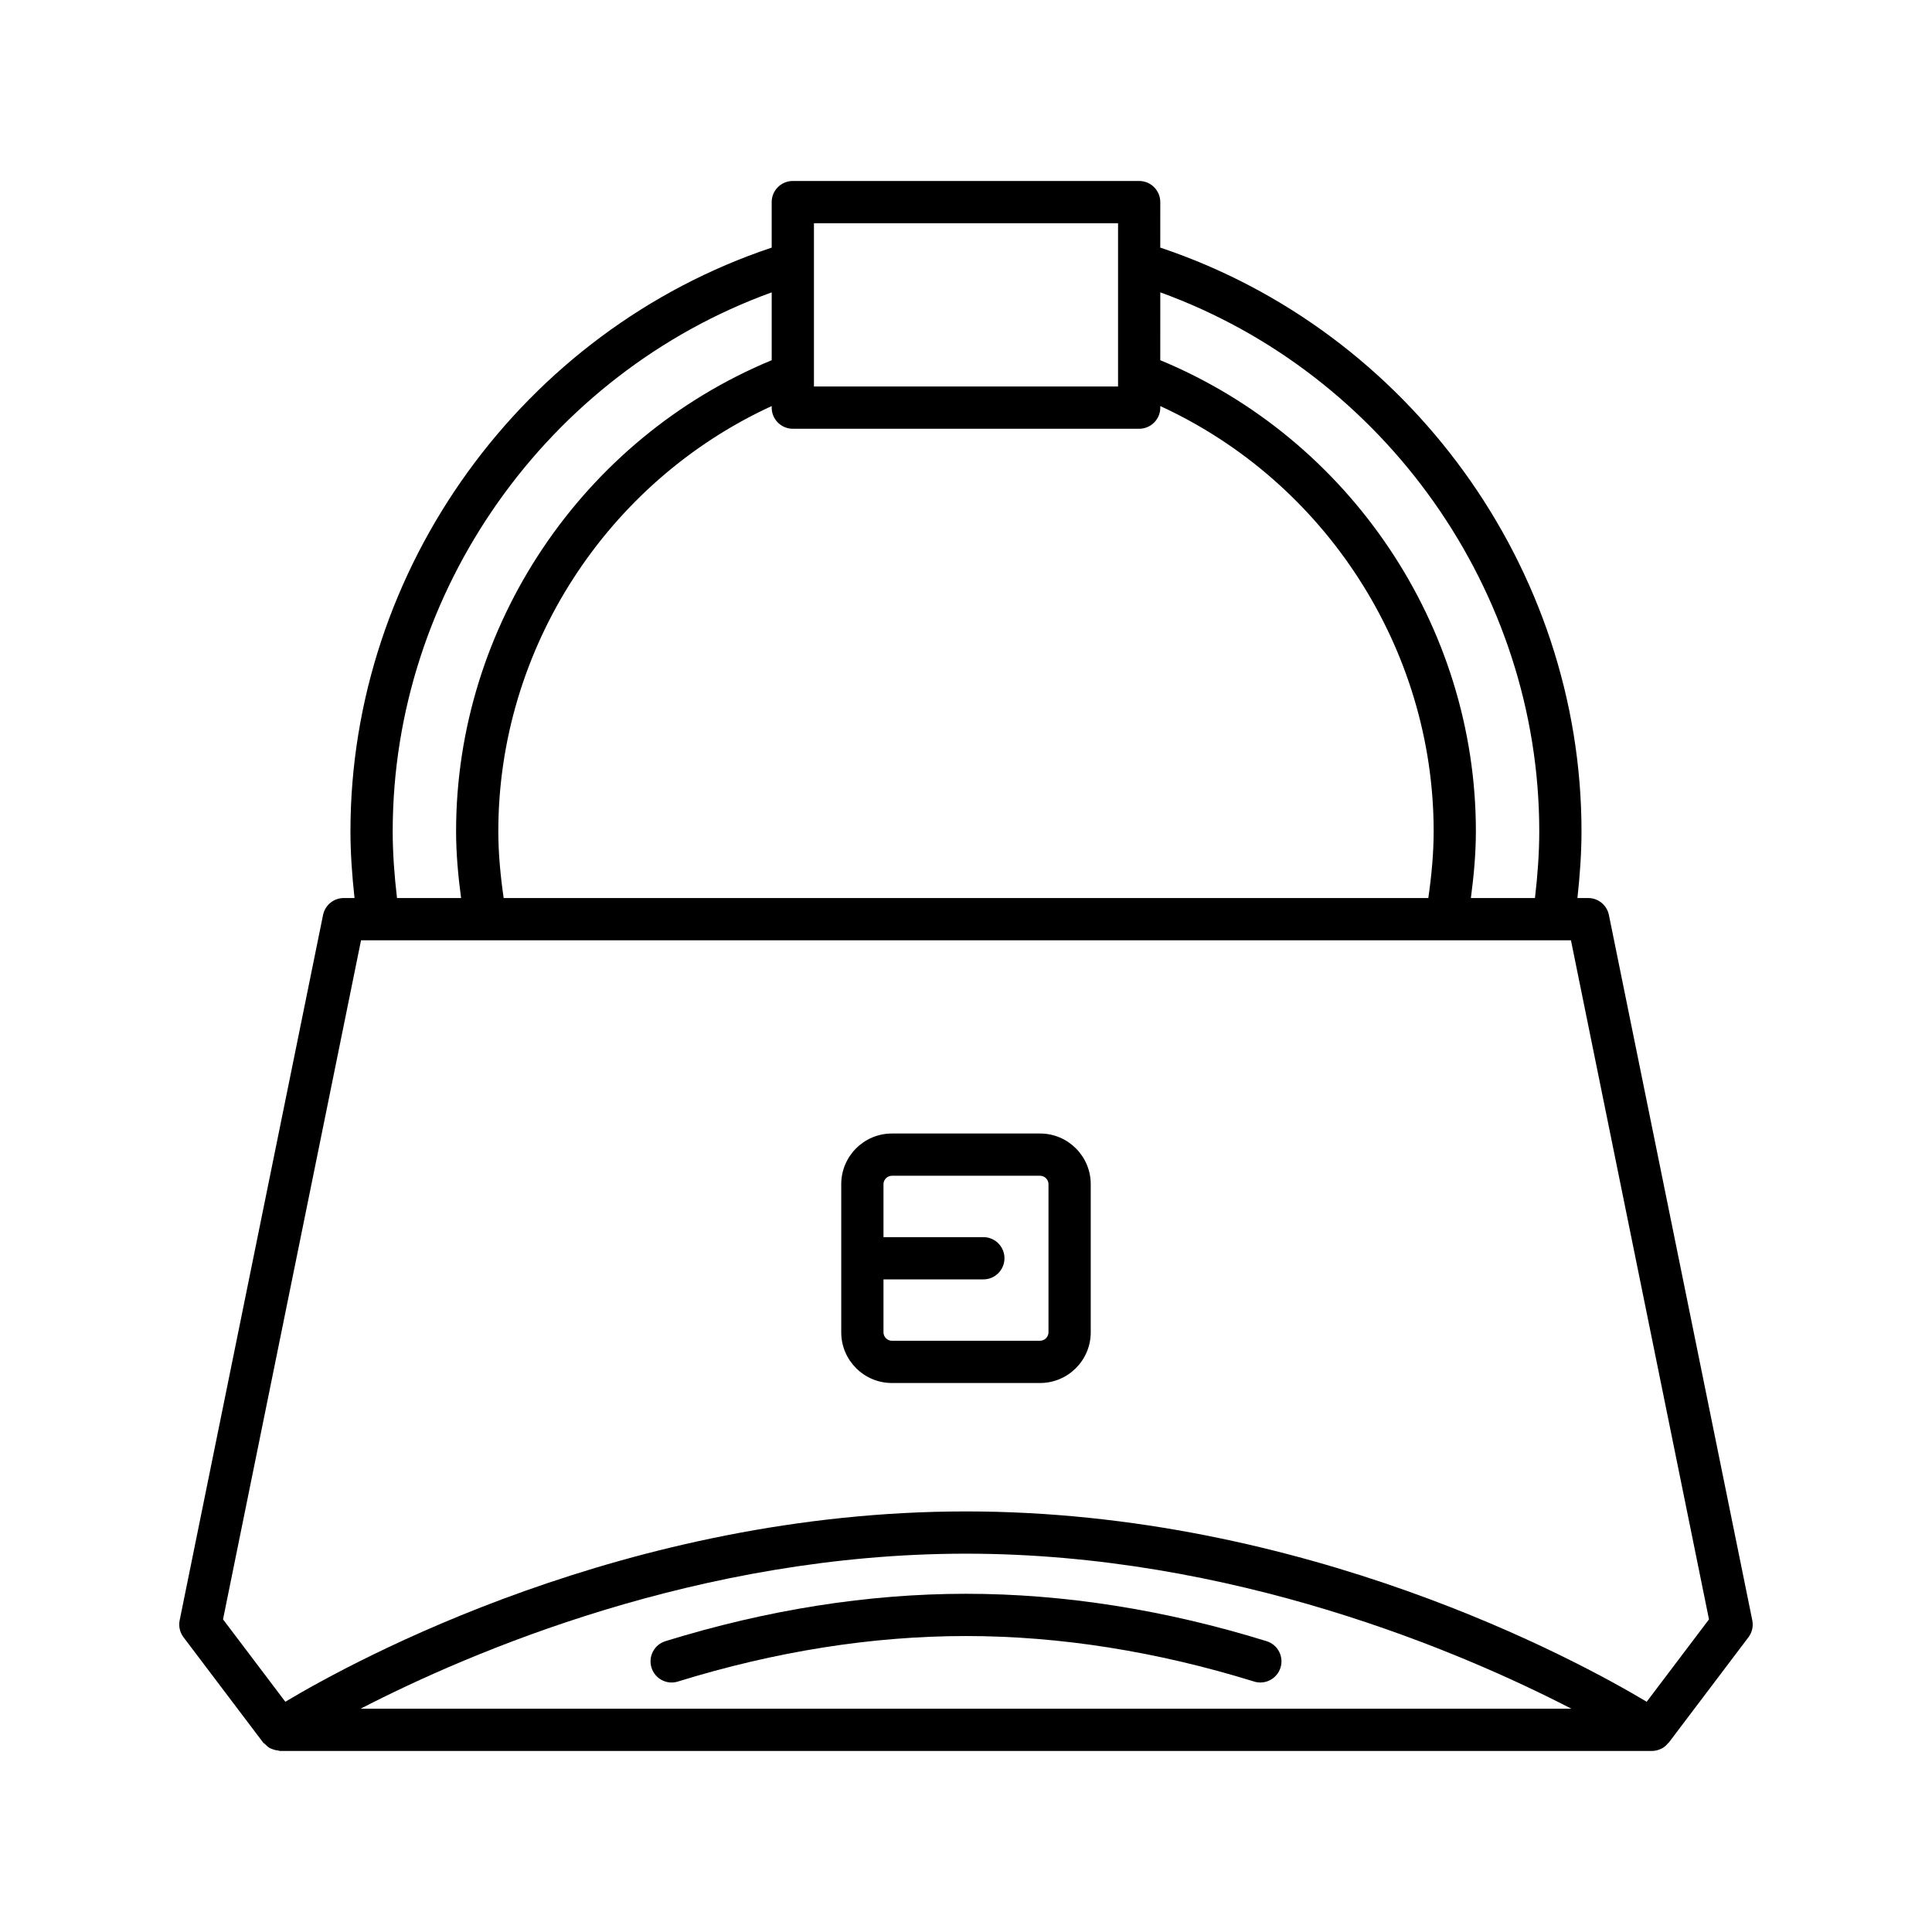 <?xml version="1.0" encoding="UTF-8"?>
<!-- Uploaded to: SVG Repo, www.svgrepo.com, Generator: SVG Repo Mixer Tools -->
<svg fill="#000000" width="800px" height="800px" version="1.1" viewBox="144 144 512 512" xmlns="http://www.w3.org/2000/svg">
 <g>
  <path d="m213.74 605.8c0.133 0.176 0.34 0.25 0.492 0.406 0.383 0.398 0.77 0.762 1.238 1.027 0.25 0.141 0.504 0.227 0.773 0.328 0.488 0.188 0.977 0.309 1.496 0.352 0.164 0.016 0.305 0.109 0.469 0.109h363.58 0.004c0.824 0 1.629-0.207 2.375-0.559 0.051-0.023 0.102-0.031 0.152-0.059 0.676-0.344 1.266-0.852 1.766-1.465 0.047-0.059 0.125-0.078 0.168-0.141l21.105-27.914c0.969-1.281 1.34-2.918 1.016-4.492l-38-186.92c-0.531-2.609-2.82-4.484-5.484-4.484h-2.856c0.645-5.902 1.078-11.824 1.078-17.699 0-69.719-45.723-132.64-111.63-154.67l0.004-12.059c0-3.09-2.504-5.598-5.598-5.598h-91.785c-3.094 0-5.598 2.508-5.598 5.598v12.059c-65.906 22.023-111.63 84.957-111.63 154.67 0 5.875 0.434 11.797 1.078 17.699h-2.856c-2.664 0-4.953 1.875-5.484 4.484l-38 186.92c-0.324 1.574 0.051 3.207 1.016 4.492zm25.82-8.973c29.066-14.996 89.793-41.086 160.44-41.086 70.641 0 131.37 26.09 160.44 41.086zm211.93-375.35c59.473 21.555 100.43 79.137 100.43 142.81 0 5.871-0.449 11.797-1.141 17.699h-16.98c0.789-5.93 1.324-11.859 1.324-17.699 0-54.434-33.48-104.05-83.641-124.83zm-91.785-18.32h80.59v43.273h-80.59zm-5.598 54.469h91.785c3.094 0 5.598-2.508 5.598-5.598v-0.414c43.637 20.047 72.445 64.309 72.445 112.68 0 5.832-0.559 11.766-1.418 17.699l-245.04-0.004c-0.859-5.934-1.418-11.867-1.418-17.699 0-48.371 28.805-92.629 72.445-112.68v0.414c0 3.094 2.504 5.602 5.598 5.602zm-5.598-36.148v17.98c-50.16 20.777-83.641 70.395-83.641 124.83 0 5.84 0.535 11.77 1.324 17.699h-16.98c-0.691-5.898-1.141-11.824-1.141-17.699 0.004-63.672 40.965-121.26 100.44-142.81zm-108.83 171.71h320.64l36.582 179.96-16.508 21.836c-18.379-10.988-90.629-50.441-180.39-50.441s-162.02 39.449-180.39 50.438l-16.508-21.836z"/>
  <path d="m320.34 578.93c-2.953 0.914-4.602 4.047-3.691 7.004 0.914 2.949 4.039 4.625 7.004 3.691 25.855-8 51.547-12.059 76.348-12.059s50.492 4.059 76.348 12.059c0.551 0.172 1.109 0.254 1.656 0.254 2.391 0 4.602-1.543 5.348-3.945 0.914-2.953-0.738-6.09-3.691-7.004-26.93-8.336-53.734-12.562-79.66-12.562-25.93 0-52.734 4.227-79.66 12.562z"/>
  <path d="m380.36 510.51h39.273c7.402 0 13.422-6.023 13.422-13.422v-39.273c0-7.398-6.019-13.422-13.422-13.422h-39.273c-7.402 0-13.422 6.023-13.422 13.422v39.273c0 7.398 6.019 13.422 13.422 13.422zm-2.227-27.461h26.465c3.094 0 5.598-2.508 5.598-5.598 0-3.09-2.504-5.598-5.598-5.598h-26.465v-14.039c0-1.207 1.016-2.227 2.227-2.227h39.273c1.207 0 2.227 1.02 2.227 2.227v39.273c0 1.207-1.016 2.227-2.227 2.227h-39.273c-1.207 0-2.227-1.02-2.227-2.227z"/>
 </g>
</svg>